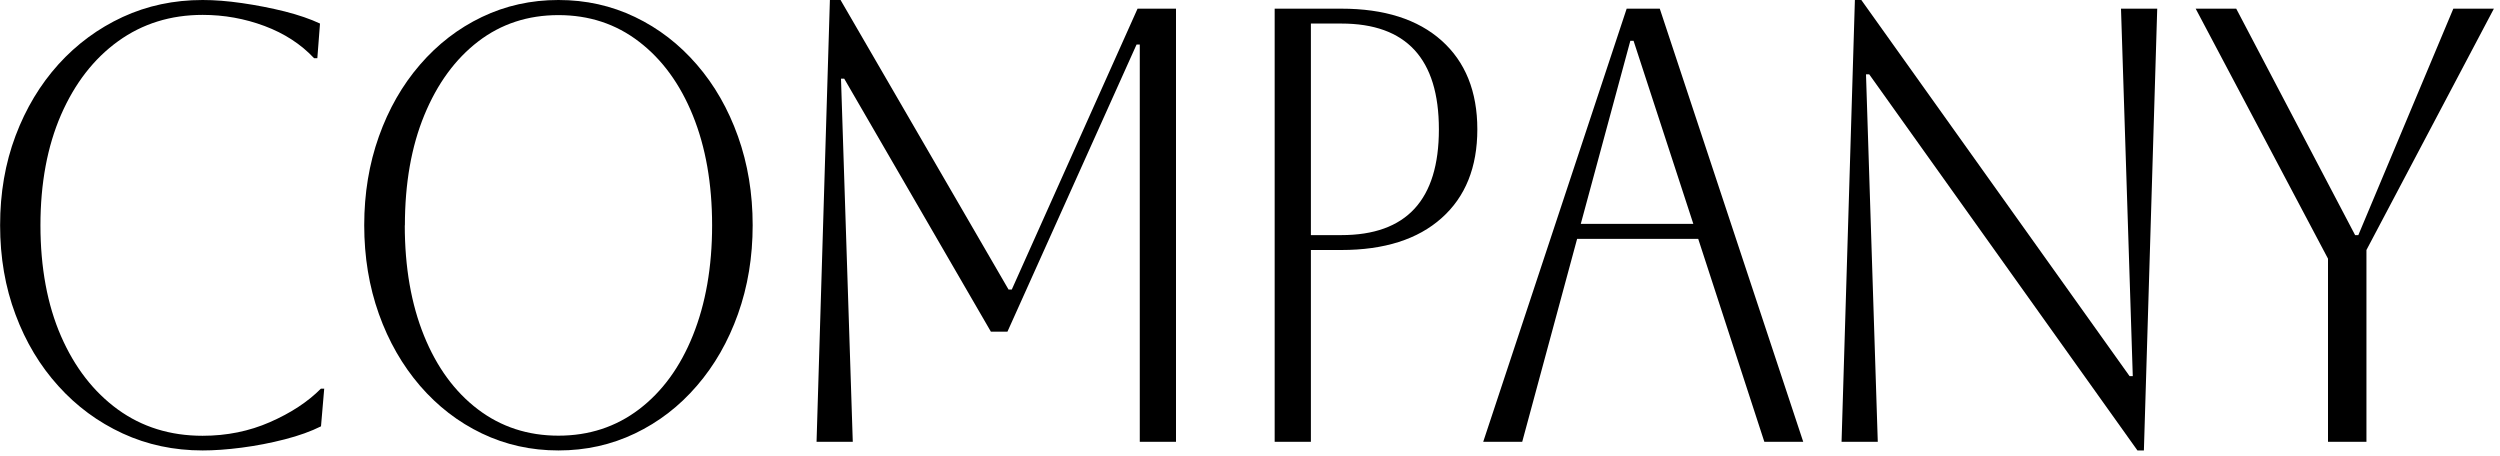 <svg width="225" height="41" viewBox="0 0 225 41" fill="none" xmlns="http://www.w3.org/2000/svg">
<g clip-path="url(#clip0_514_7340)">
<path d="M29.18 34.97L28.89 38.37C27.99 38.82 26.91 39.21 25.63 39.54C24.35 39.87 23.05 40.12 21.74 40.29C20.43 40.46 19.26 40.54 18.24 40.54C15.65 40.54 13.25 40.03 11.04 39.01C8.83 37.99 6.9 36.57 5.26 34.75C3.61 32.93 2.32 30.79 1.4 28.32C0.47 25.85 0.01 23.17 0.01 20.27C0.01 17.37 0.47 14.69 1.4 12.22C2.33 9.75 3.62 7.61 5.26 5.79C6.91 3.97 8.84 2.55 11.04 1.53C13.25 0.51 15.65 0 18.24 0C19.3 0 20.48 0.09 21.79 0.28C23.1 0.47 24.38 0.72 25.63 1.03C26.88 1.35 27.93 1.71 28.8 2.12L28.56 5.24H28.27C27.09 3.98 25.6 3.01 23.81 2.34C22.02 1.67 20.16 1.34 18.24 1.34C15.36 1.34 12.82 2.13 10.63 3.71C8.44 5.29 6.73 7.5 5.49 10.34C4.26 13.18 3.64 16.49 3.64 20.28C3.64 24.07 4.26 27.43 5.49 30.25C6.72 33.07 8.43 35.27 10.6 36.85C12.78 38.43 15.32 39.22 18.23 39.22C20.41 39.22 22.43 38.81 24.3 37.99C26.17 37.17 27.7 36.17 28.88 34.98H29.17L29.18 34.97Z" fill="black"/>
<path d="M32.78 20.27C32.78 17.41 33.22 14.75 34.1 12.28C34.98 9.81 36.21 7.66 37.8 5.82C39.39 3.98 41.24 2.55 43.37 1.53C45.5 0.51 47.79 0 50.26 0C52.73 0 55.02 0.51 57.15 1.53C59.28 2.55 61.13 3.98 62.72 5.82C64.31 7.66 65.54 9.81 66.42 12.28C67.3 14.75 67.74 17.41 67.74 20.27C67.74 23.13 67.3 25.79 66.42 28.26C65.54 30.73 64.31 32.88 62.72 34.72C61.14 36.56 59.28 37.99 57.15 39.01C55.02 40.03 52.73 40.54 50.26 40.54C47.79 40.54 45.5 40.03 43.37 39.01C41.24 37.99 39.39 36.56 37.8 34.72C36.22 32.88 34.98 30.73 34.1 28.26C33.22 25.79 32.78 23.13 32.78 20.27ZM36.43 20.27C36.43 24.06 37.01 27.37 38.16 30.21C39.31 33.05 40.93 35.26 43.01 36.84C45.09 38.42 47.51 39.21 50.26 39.21C53.01 39.21 55.43 38.42 57.51 36.84C59.59 35.26 61.21 33.05 62.36 30.19C63.51 27.33 64.09 24.03 64.09 20.28C64.09 16.53 63.51 13.24 62.36 10.4C61.21 7.56 59.59 5.34 57.51 3.75C55.43 2.15 53.01 1.36 50.26 1.36C47.51 1.36 45.1 2.15 43.04 3.73C40.98 5.31 39.36 7.52 38.19 10.36C37.02 13.2 36.44 16.51 36.44 20.3L36.43 20.27Z" fill="black"/>
<path d="M105.84 0.78V39.76H102.58V4.01H102.29L90.67 29.85H89.18L75.98 7.08H75.69L76.75 39.76H73.49L74.69 0H75.65L90.77 26.06H91.06L102.38 0.78H105.84Z" fill="black"/>
<path d="M114.72 39.76V0.78H120.72C124.59 0.78 127.6 1.74 129.74 3.65C131.88 5.56 132.96 8.23 132.96 11.64C132.96 15.05 131.89 17.72 129.74 19.63C127.6 21.54 124.59 22.5 120.72 22.5H117.98V39.76H114.72ZM120.72 2.12H117.98V21.16H120.72C126.58 21.16 129.5 17.99 129.5 11.64C129.5 5.29 126.57 2.12 120.72 2.12Z" fill="black"/>
<path d="M133.49 39.76L146.4 0.78H149.38L162.29 39.76H158.79L152.84 21.5H141.94L137 39.76H133.5H133.49ZM146.73 3.67L142.27 20.15H152.4L147.02 3.67H146.73Z" fill="black"/>
<path d="M165.74 39.76L166.94 0H167.52L191.66 33.85H191.95L190.89 0.78H194.15L192.95 40.54H192.37L168.23 6.69H167.94L169 39.76H165.74Z" fill="black"/>
<path d="M209.52 39.76V23.28L197.61 0.78H201.26L211.96 21.16H212.25L220.8 0.78H224.45L212.98 22.5V39.76H209.52Z" fill="black"/>
</g>
<defs>
<clipPath id="clip0_514_7340">
<rect width="224.45" height="40.54" fill="white"/>
</clipPath>
</defs>
</svg>
